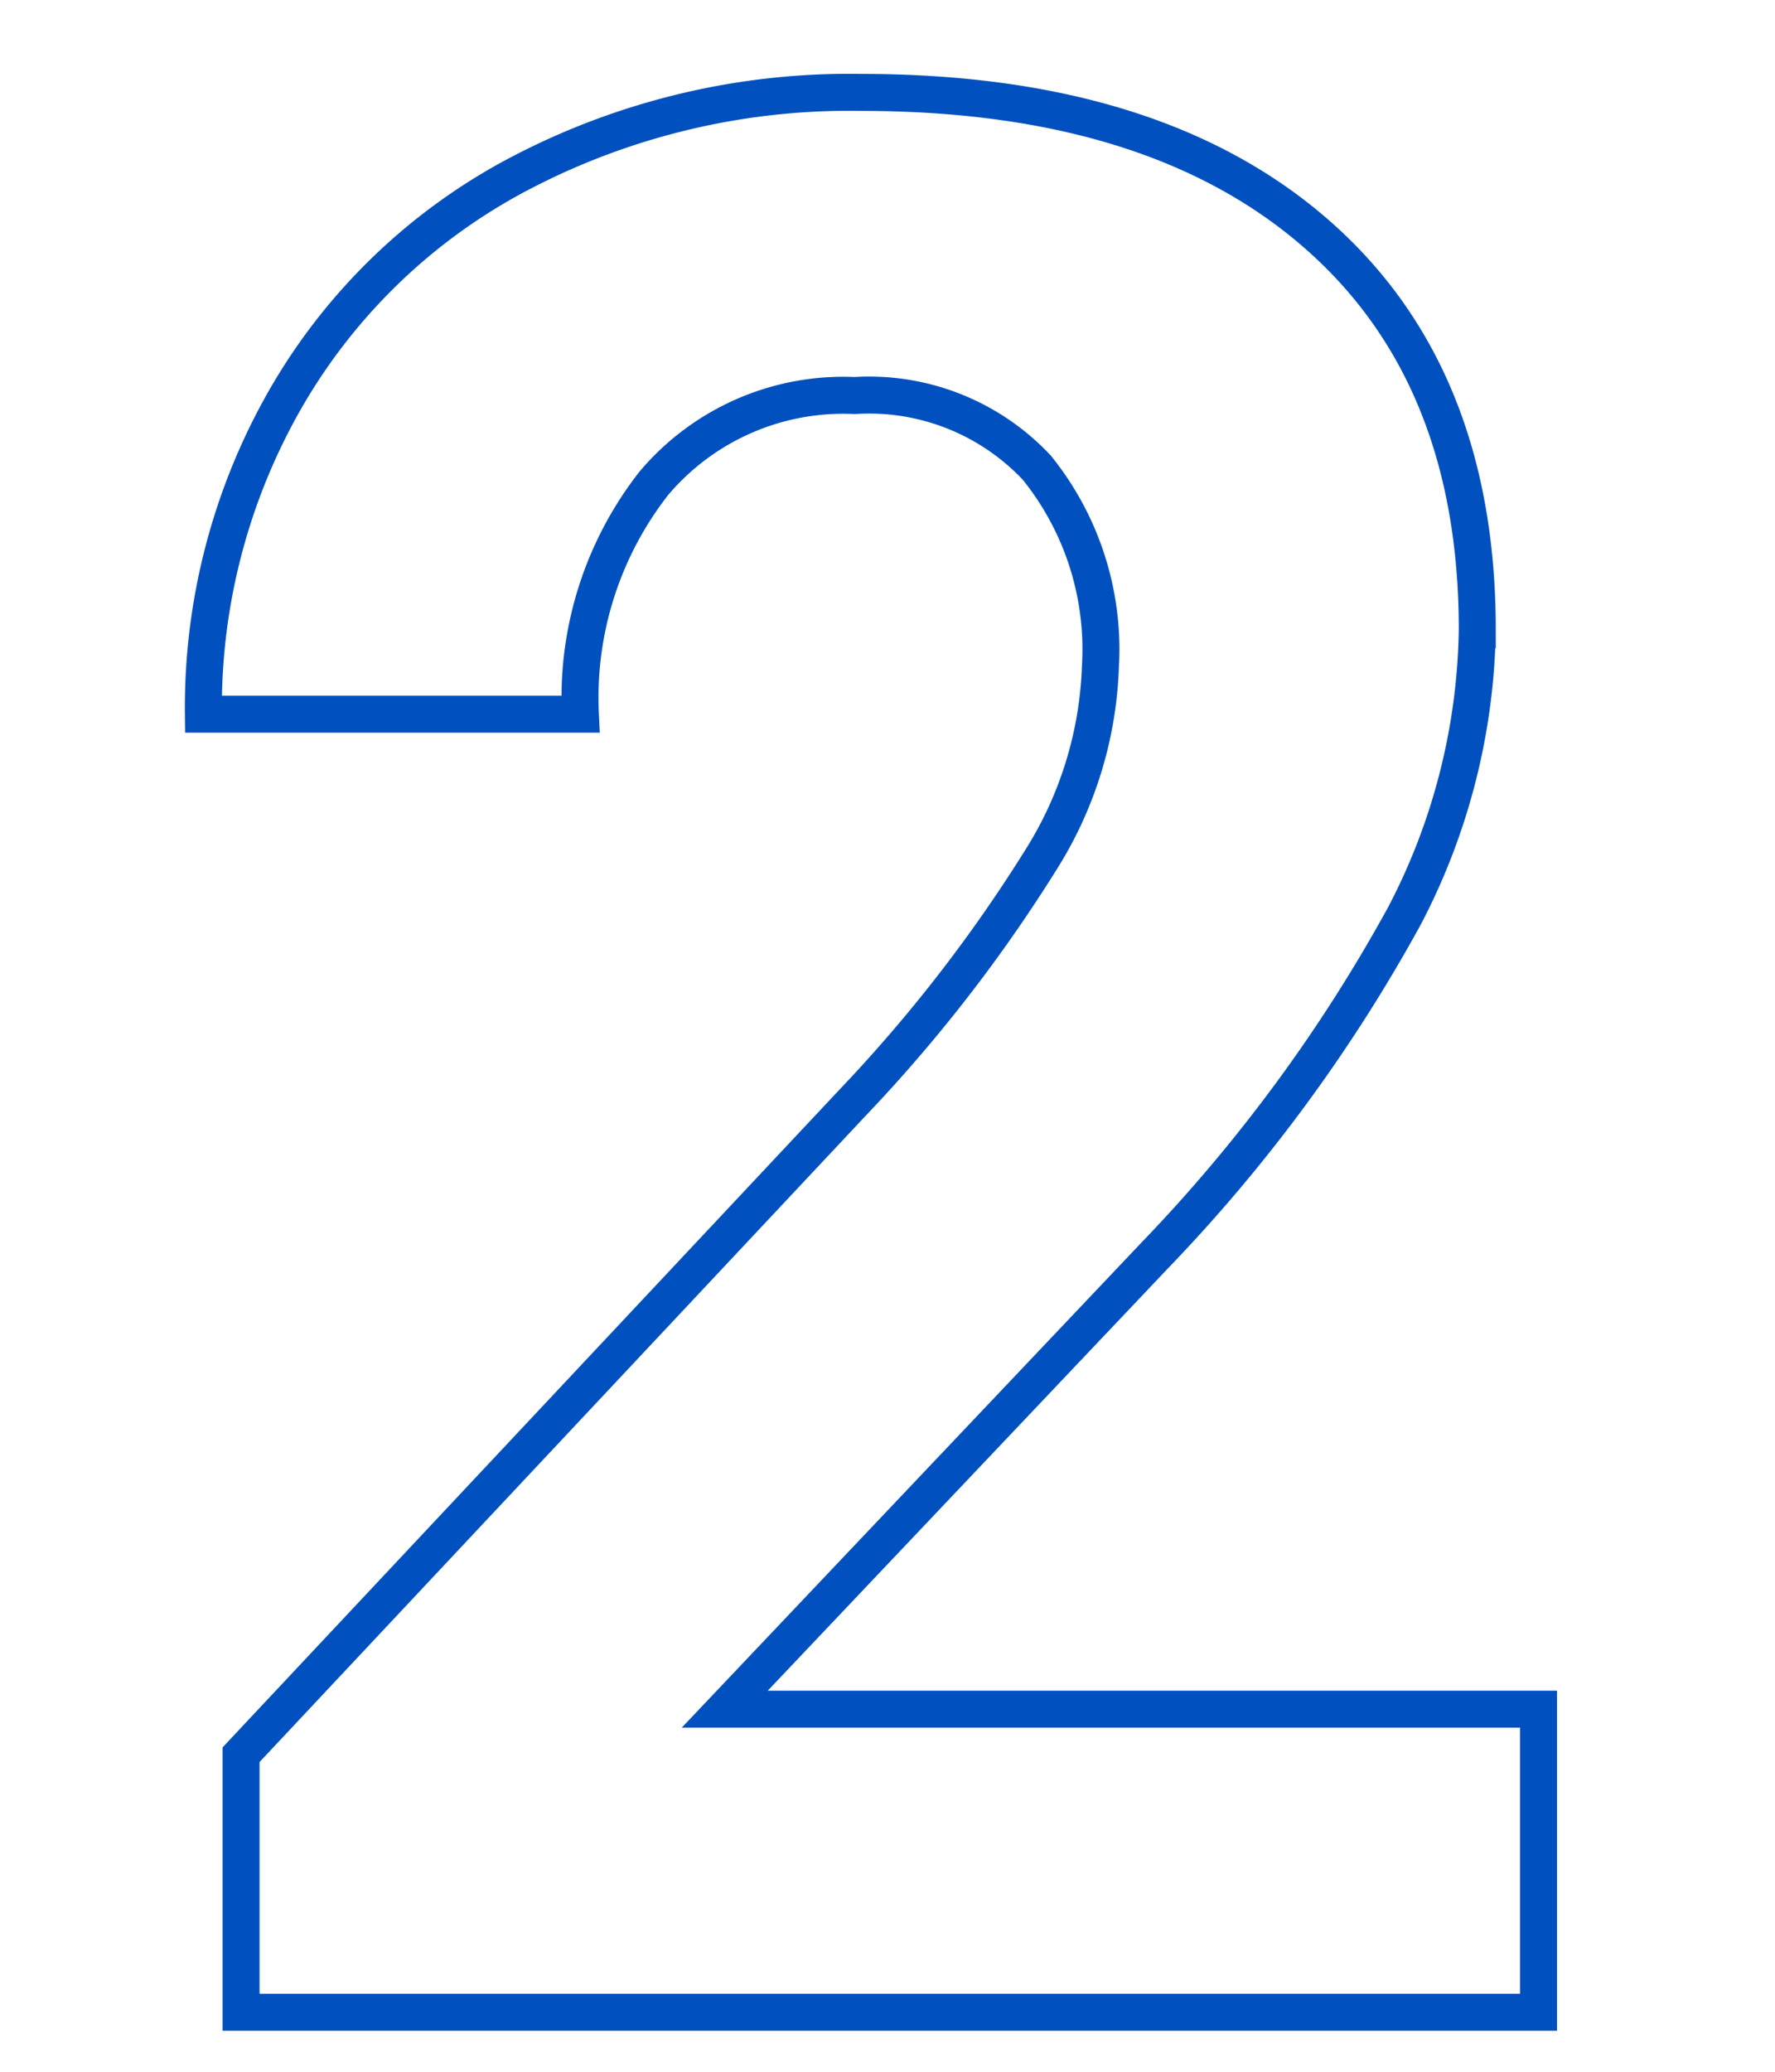 <svg xmlns="http://www.w3.org/2000/svg" xmlns:xlink="http://www.w3.org/1999/xlink" width="48" height="56" viewBox="0 0 48 56"><defs><clipPath id="a"><rect width="48" height="56" transform="translate(625 6773)" fill="#fff" stroke="#707070" stroke-width="1"/></clipPath></defs><g transform="translate(-625 -6773)"><g clip-path="url(#a)"><path d="M38.566,0H3.48V-6.961L20.039-24.609a40.85,40.85,0,0,0,5.045-6.5,10.449,10.449,0,0,0,1.635-5.273A7.819,7.819,0,0,0,25-41.748,6.218,6.218,0,0,0,20.074-43.7a6.707,6.707,0,0,0-5.432,2.373,9.4,9.4,0,0,0-1.986,6.24H2.461a16.781,16.781,0,0,1,2.232-8.543A15.734,15.734,0,0,1,11-49.693a19.181,19.181,0,0,1,9.246-2.2q7.91,0,12.287,3.8t4.377,10.723a17.211,17.211,0,0,1-1.969,7.734,42.981,42.981,0,0,1-6.75,9.176L16.559-8.191H38.566Z" transform="translate(628.039 6827.391)" fill="none" stroke="#0051bf" stroke-width="1"/></g></g></svg>